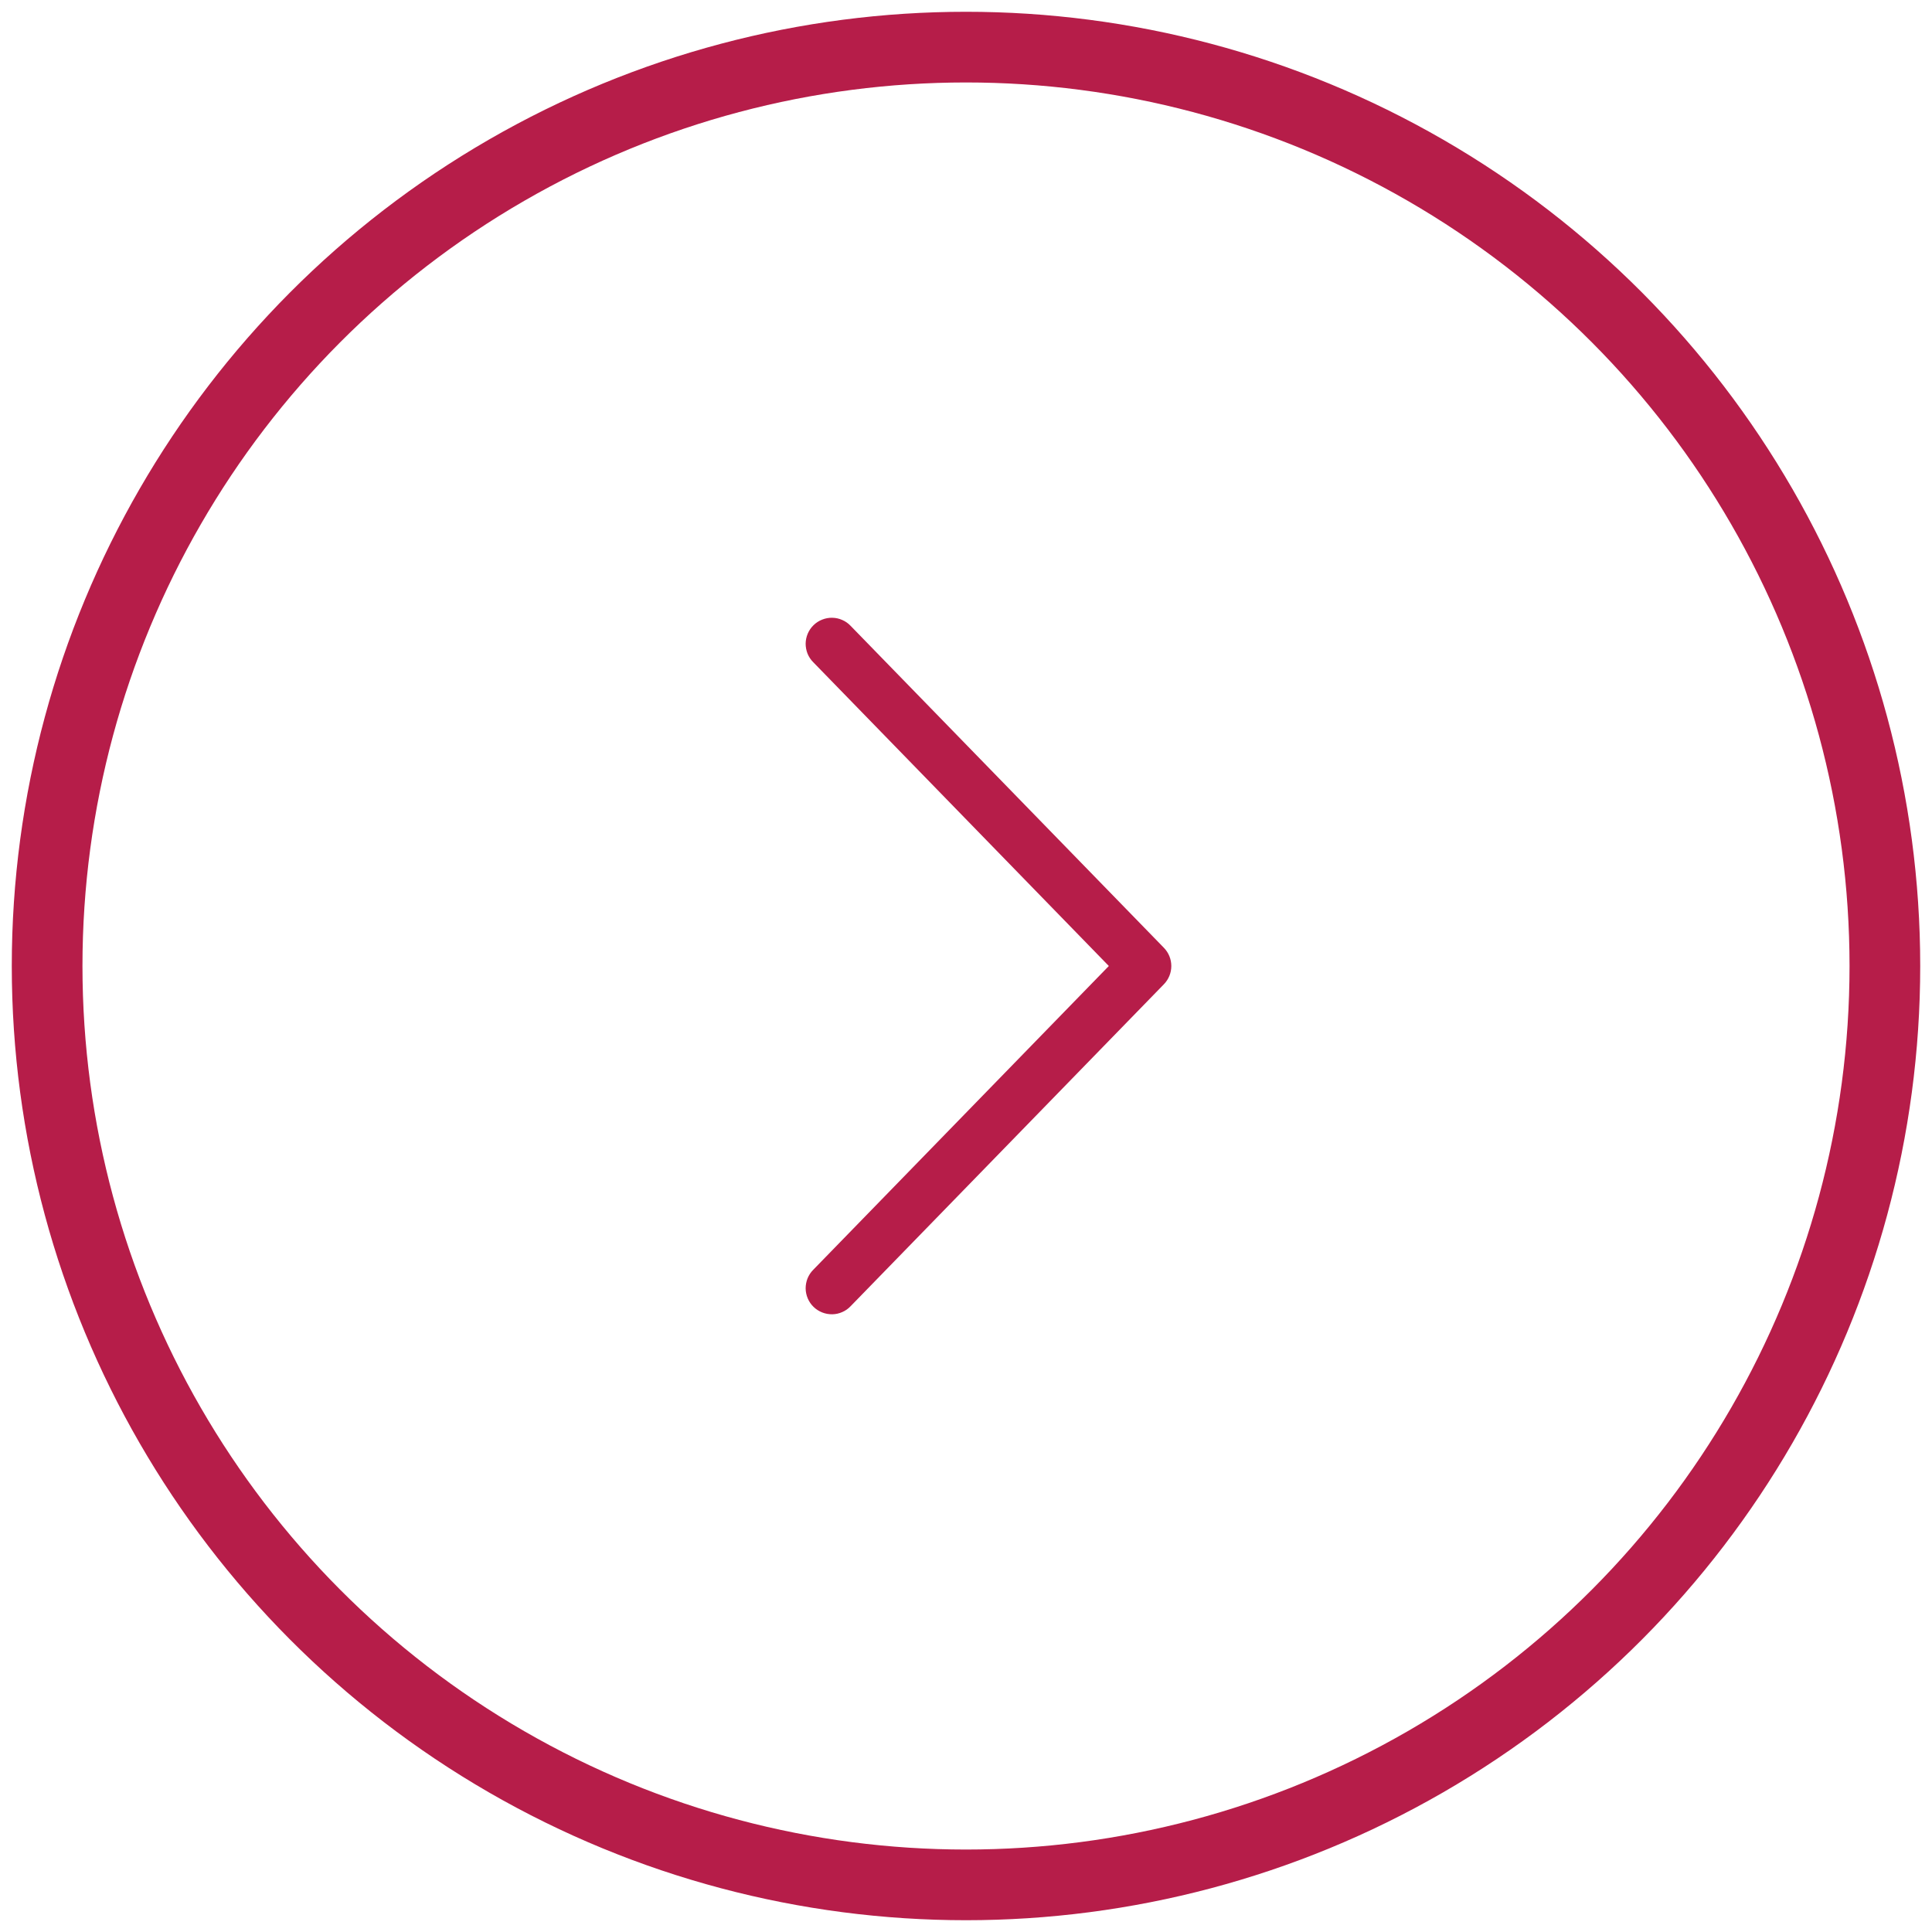 <svg width="41" height="41" viewBox="0 0 41 41" fill="none" xmlns="http://www.w3.org/2000/svg">
<path d="M23.531 20.5L17.259 14.054C17.207 14.002 17.166 13.941 17.138 13.873C17.111 13.805 17.097 13.732 17.097 13.659C17.098 13.586 17.113 13.514 17.142 13.446C17.171 13.379 17.212 13.318 17.265 13.267C17.317 13.216 17.38 13.175 17.448 13.149C17.516 13.122 17.589 13.108 17.662 13.11C17.735 13.111 17.807 13.127 17.874 13.157C17.942 13.186 18.002 13.229 18.052 13.282L24.7 20.114C24.801 20.218 24.857 20.356 24.857 20.5C24.857 20.645 24.801 20.783 24.7 20.887L18.052 27.719C18.002 27.772 17.942 27.815 17.874 27.844C17.807 27.874 17.735 27.89 17.662 27.891C17.589 27.892 17.516 27.879 17.448 27.852C17.38 27.825 17.317 27.785 17.265 27.734C17.212 27.683 17.171 27.622 17.142 27.555C17.113 27.487 17.098 27.415 17.097 27.342C17.097 27.268 17.111 27.196 17.138 27.128C17.166 27.06 17.207 26.998 17.259 26.946L23.531 20.5Z" fill="#B61D49"/>
<circle cx="20.5" cy="20.5" r="19.5" stroke="#B61D49" stroke-width="1.5"/>
</svg>
